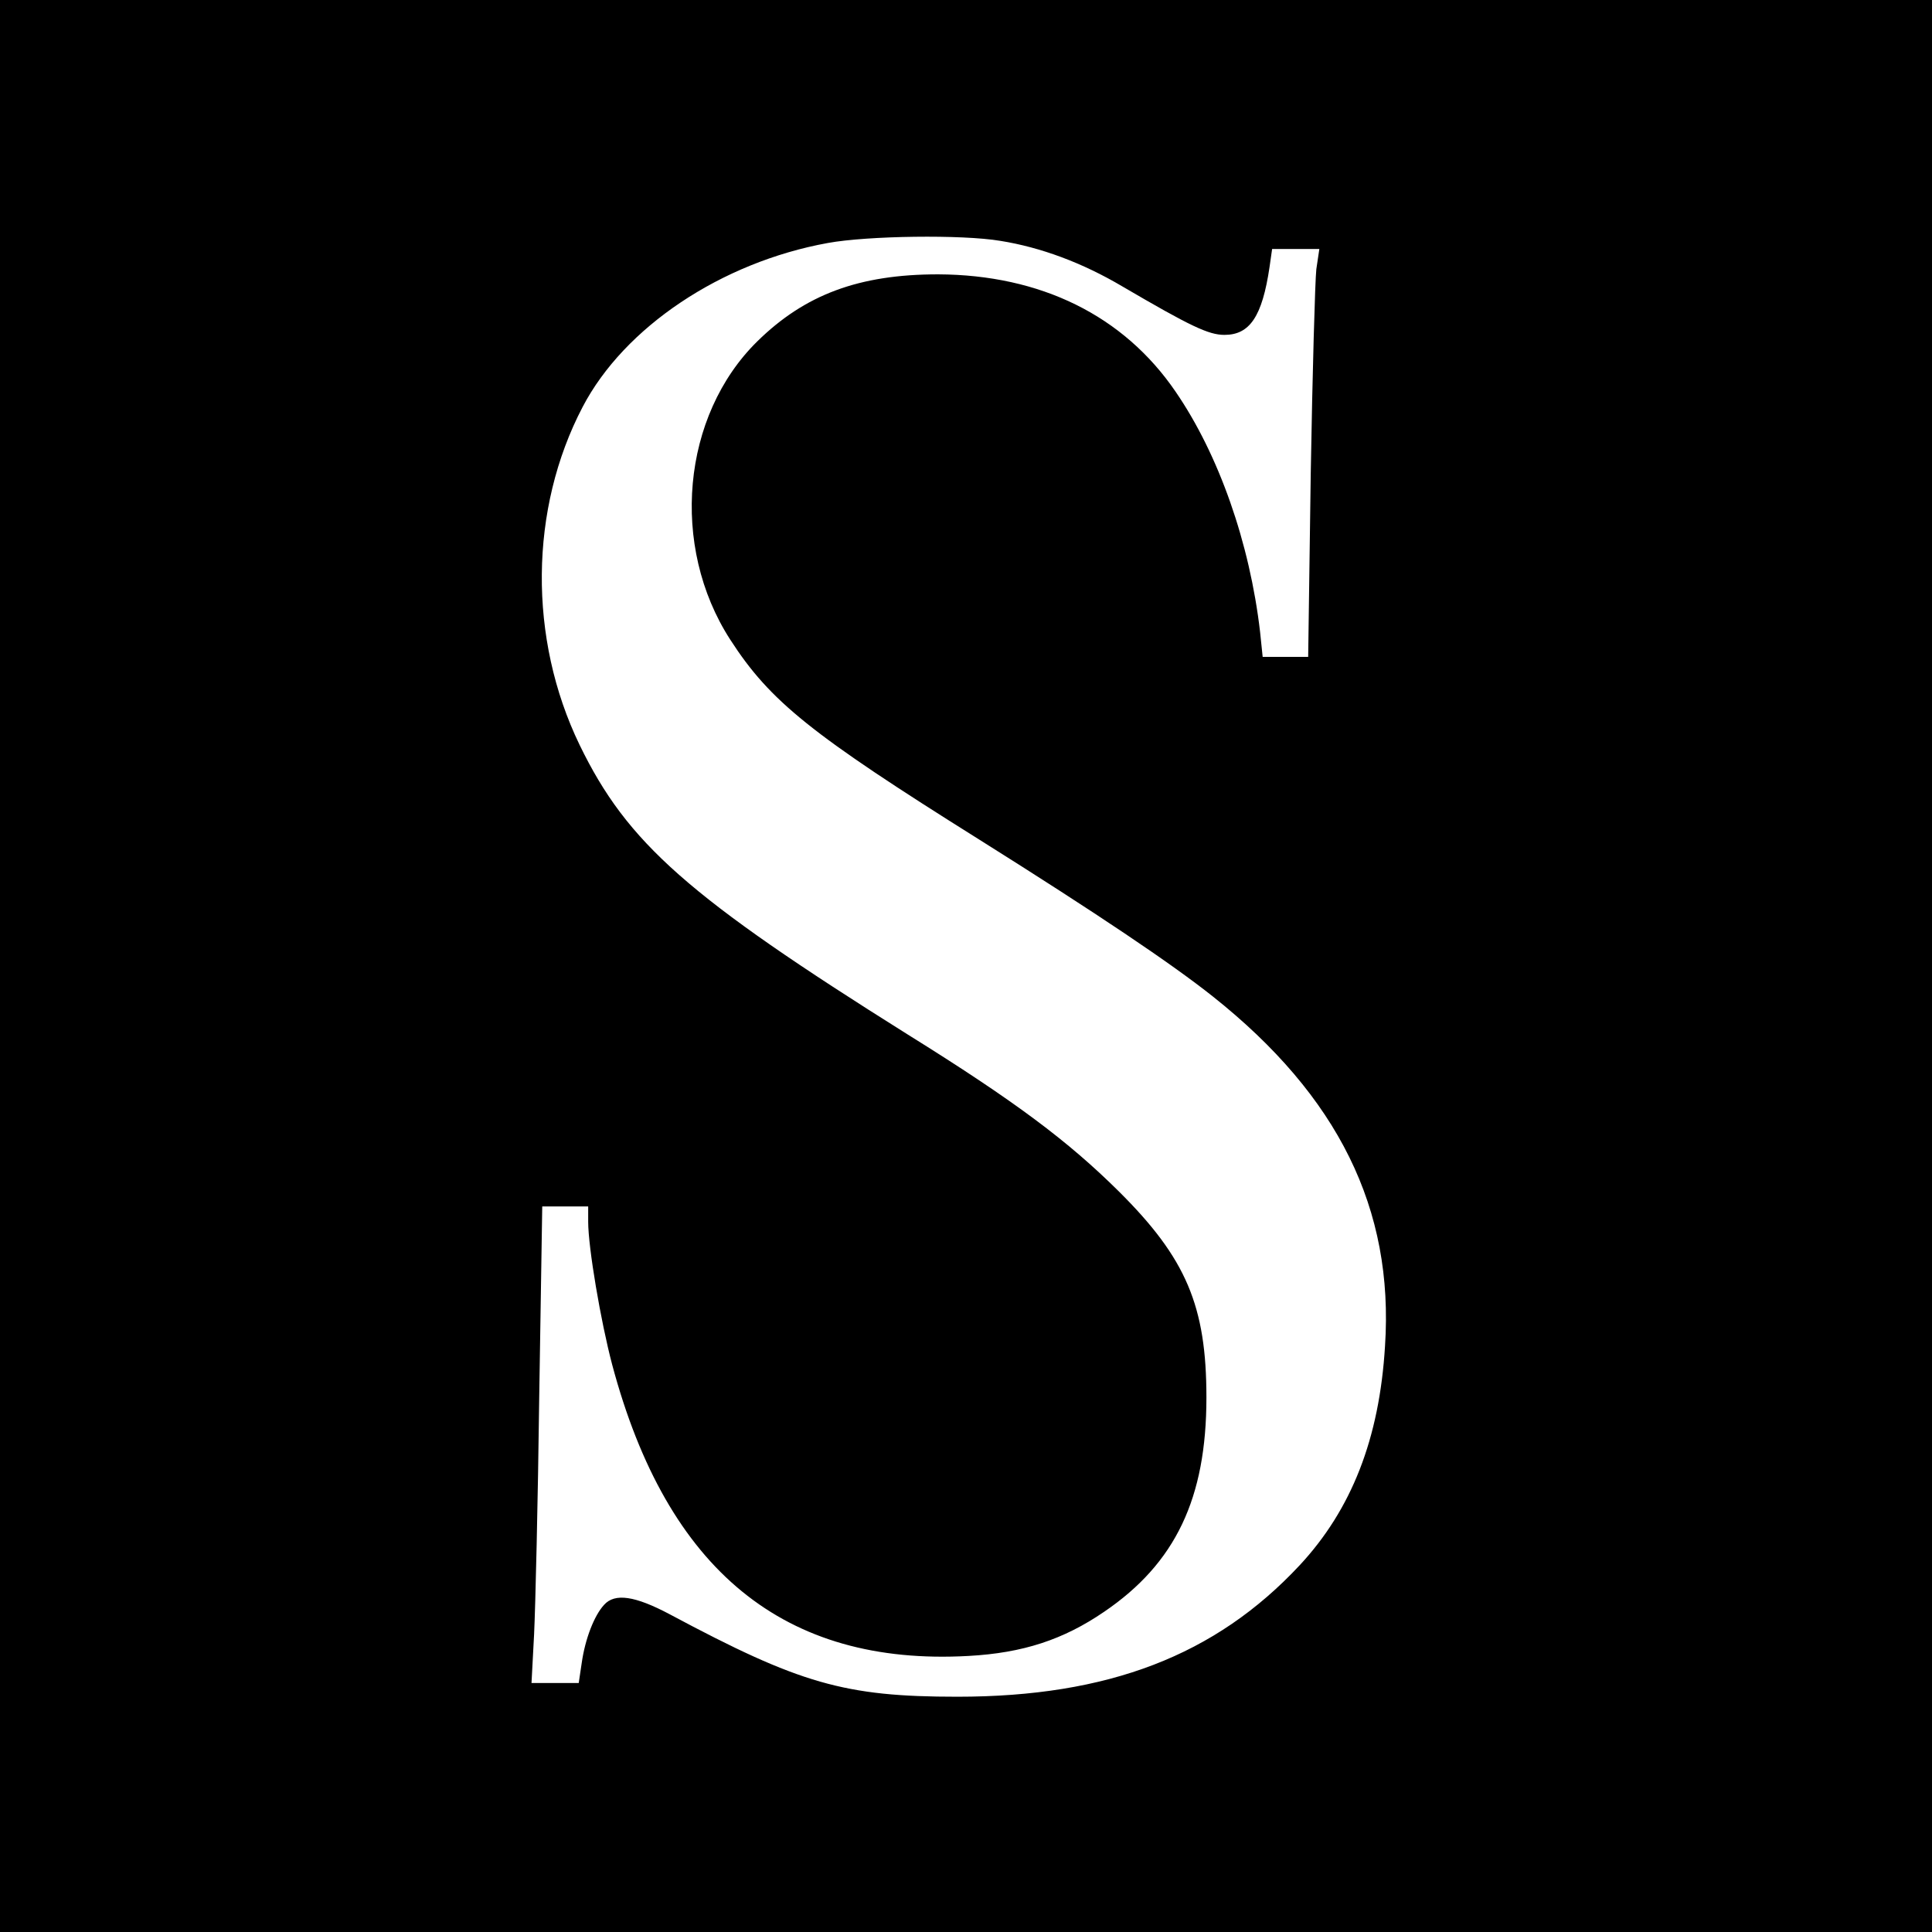 <?xml version="1.0" standalone="no"?>
<!DOCTYPE svg PUBLIC "-//W3C//DTD SVG 20010904//EN"
 "http://www.w3.org/TR/2001/REC-SVG-20010904/DTD/svg10.dtd">
<svg version="1.0" xmlns="http://www.w3.org/2000/svg"
 width="450pt" height="450pt" viewBox="0 0 450 450"
 preserveAspectRatio="xMidYMid meet">

<g transform="translate(0,450) scale(0.1,-0.1)"
fill="#000000" stroke="none">
<path d="M0 2250 l0 -2250 2250 0 2250 0 0 2250 0 2250 -2250 0 -2250 0 0
-2250z m2330 1689 c94 -15 191 -51 284 -106 159 -93 201 -113 238 -113 59 0
88 43 105 158 l6 42 55 0 55 0 -7 -47 c-3 -27 -9 -240 -13 -475 l-6 -428 -53
0 -53 0 -6 58 c-24 207 -96 413 -197 560 -121 177 -314 272 -553 273 -184 0
-310 -47 -421 -156 -176 -173 -204 -477 -63 -695 93 -144 188 -220 579 -465
277 -174 448 -289 545 -366 292 -232 422 -495 401 -814 -13 -216 -78 -381
-199 -511 -196 -210 -446 -306 -797 -306 -263 0 -367 30 -670 192 -81 43 -128
50 -153 22 -23 -25 -44 -79 -52 -135 l-7 -47 -55 0 -55 0 6 113 c3 61 9 311
12 555 l7 442 53 0 54 0 0 -36 c0 -59 29 -231 56 -333 128 -479 401 -702 830
-678 127 7 221 38 316 103 166 113 238 264 238 499 0 213 -47 324 -204 480
-118 117 -242 210 -491 365 -512 321 -654 446 -765 675 -120 248 -117 550 7
787 97 186 323 337 571 382 93 17 313 20 402 5z"/>
</g>
</svg>
